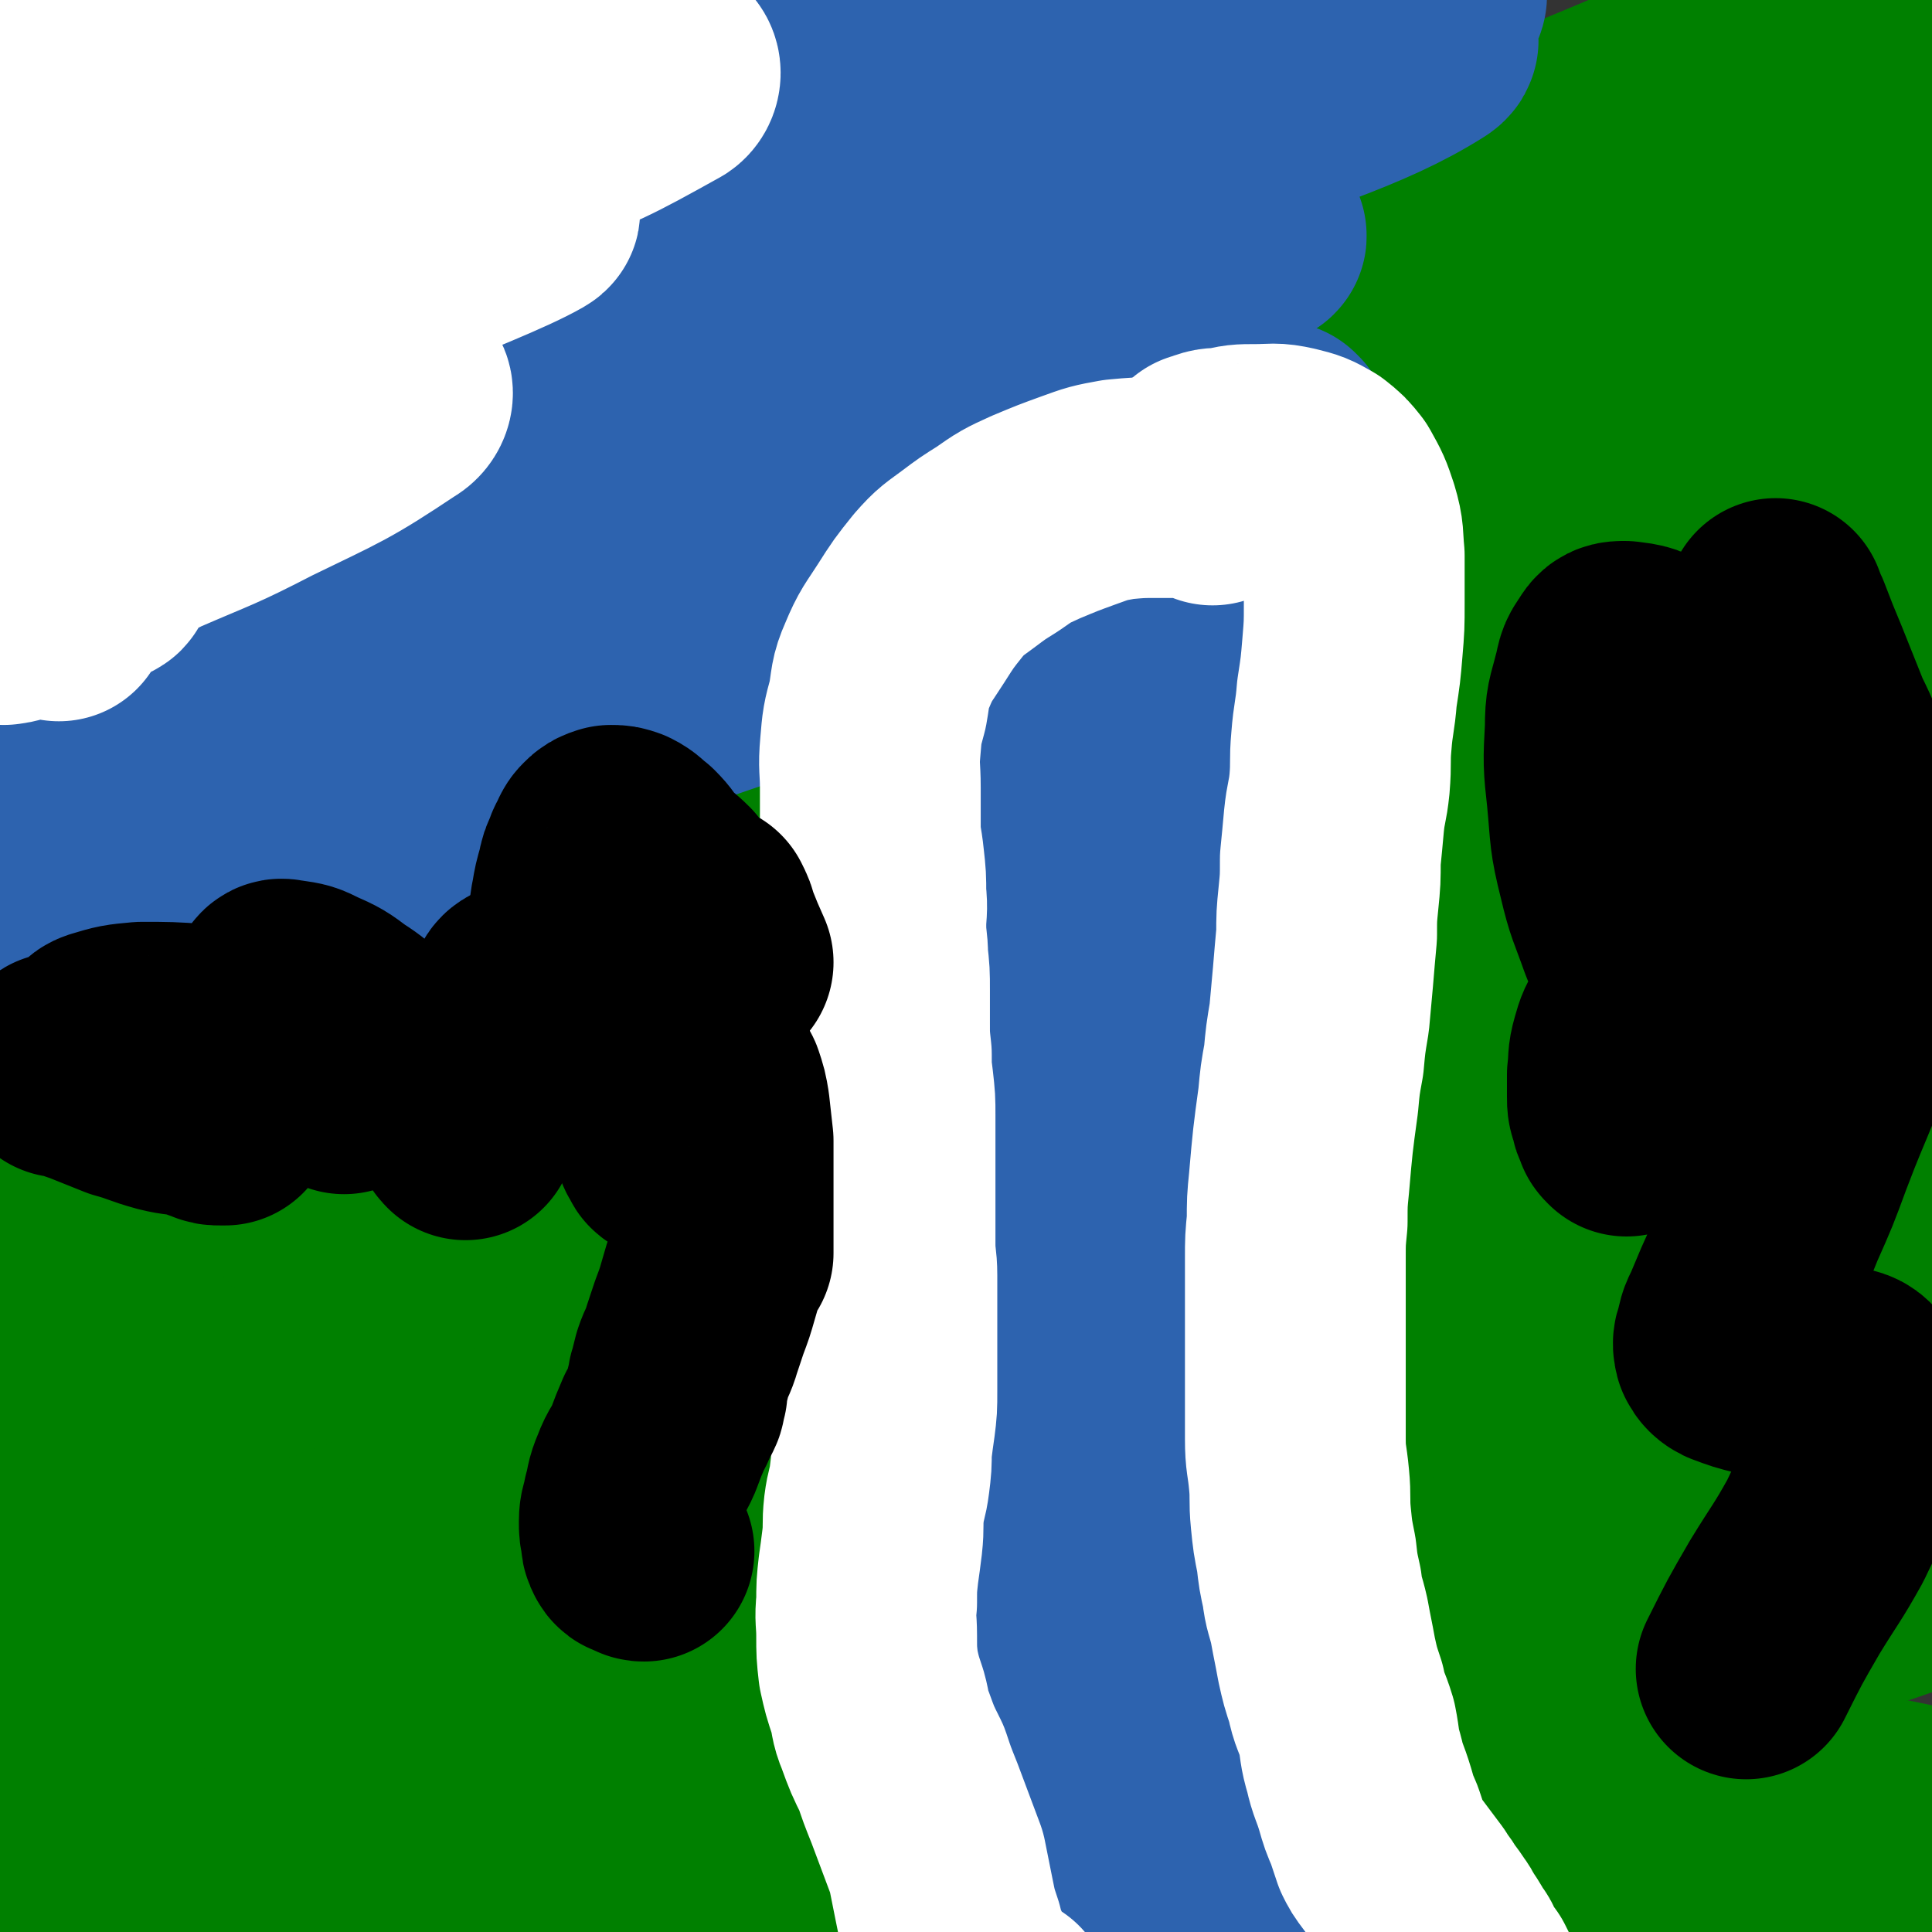<svg viewBox='0 0 1050 1050' version='1.1' xmlns='http://www.w3.org/2000/svg' xmlns:xlink='http://www.w3.org/1999/xlink'><rect x="0" y="0" width="1050" height="1050" fill="#333333" stroke="none"/><g fill='none' stroke='#008000' stroke-width='36' stroke-linecap='round' stroke-linejoin='round'><path d='M32,566c-1,-1 -2,-1 -1,-1 1,-2 1,-2 4,-3 11,-5 11,-4 22,-8 21,-7 21,-7 42,-13 24,-7 24,-6 48,-12 25,-5 25,-6 50,-11 20,-4 20,-3 41,-7 16,-2 16,-2 33,-5 9,-1 9,-2 17,-3 5,0 5,0 10,0 0,0 1,0 1,0 -1,0 -2,0 -3,0 -18,5 -18,6 -35,10 -28,6 -28,5 -56,10 -30,5 -30,5 -61,9 -26,4 -26,5 -53,8 -23,3 -23,3 -46,6 -23,2 -23,1 -45,3 -3,0 -6,1 -5,1 0,-1 3,-2 6,-3 1,-1 -1,-1 0,-2 5,-4 5,-6 11,-8 22,-8 22,-7 45,-11 26,-6 26,-5 53,-9 27,-5 27,-5 54,-9 22,-3 22,-2 45,-5 16,-2 16,-3 33,-4 11,-1 20,-2 22,-1 2,0 -7,2 -15,3 -27,6 -27,6 -54,11 -26,5 -26,4 -52,8 -25,3 -25,4 -50,6 -20,2 -20,3 -40,4 -16,0 -16,0 -32,-1 -12,0 -16,0 -24,-1 -2,-1 2,-1 4,-2 1,0 0,-1 0,-1 0,-1 0,-1 0,-2 1,-2 1,-2 3,-3 11,-4 12,-4 24,-7 24,-5 24,-6 48,-8 26,-3 26,-1 52,-1 30,0 30,-1 61,0 24,1 24,2 49,3 17,1 17,1 34,2 11,1 11,1 22,2 5,1 5,1 9,2 0,0 0,-1 0,-1 -6,0 -6,0 -12,1 -20,0 -20,0 -40,0 -26,0 -26,1 -52,0 -33,-1 -33,-3 -66,-5 -26,-2 -26,-2 -52,-3 -24,-1 -24,-1 -48,-1 -15,0 -15,0 -30,0 -2,0 -4,0 -5,0 0,0 1,1 3,1 21,0 21,1 41,0 27,-1 27,-2 55,-3 31,-2 31,-1 63,-4 22,-1 22,-2 44,-4 21,-3 21,-2 41,-6 12,-2 12,-3 24,-6 9,-2 9,-2 17,-5 1,0 1,-1 2,-2 0,0 0,-1 -1,-1 -4,-2 -4,-2 -9,-2 -18,0 -18,-1 -36,0 -26,1 -26,2 -52,4 -27,3 -27,3 -54,7 -23,3 -23,4 -45,8 -19,3 -19,2 -37,6 -12,2 -12,3 -24,6 -4,1 -4,1 -8,2 -2,0 -4,1 -3,0 3,-2 5,-3 10,-5 15,-7 15,-8 31,-13 28,-10 28,-10 58,-17 30,-8 30,-7 60,-13 29,-6 29,-6 59,-11 24,-4 24,-3 48,-6 18,-3 18,-3 36,-4 7,-1 7,-1 14,-2 3,0 7,0 7,0 -2,1 -6,1 -11,2 -24,5 -24,6 -48,10 -31,6 -31,5 -63,10 -29,5 -29,5 -58,9 -33,5 -33,4 -65,10 -29,4 -29,3 -57,10 -25,6 -33,10 -49,15 -3,2 6,-1 10,-1 1,0 0,1 0,1 0,0 0,-1 0,-1 6,-5 5,-7 12,-10 23,-10 24,-9 49,-15 28,-7 28,-6 57,-11 40,-7 40,-7 81,-11 36,-5 36,-4 73,-8 34,-4 34,-4 69,-9 26,-4 26,-4 53,-8 22,-3 22,-3 43,-6 7,-1 7,-1 15,-1 2,0 2,0 4,0 0,0 -1,0 -1,0 -9,2 -9,3 -18,5 -25,6 -25,6 -50,11 -29,5 -29,4 -58,10 -26,4 -26,5 -53,10 -21,5 -21,5 -43,8 -17,3 -17,3 -35,6 -7,1 -7,1 -14,2 -3,0 -4,1 -7,0 -1,0 -1,-1 0,-2 5,-3 5,-3 10,-5 31,-11 31,-10 61,-21 37,-14 36,-14 72,-28 40,-15 39,-16 79,-30 37,-14 37,-14 75,-28 23,-9 23,-9 47,-18 15,-6 15,-6 30,-11 2,-1 2,0 4,-1 1,0 2,-1 2,0 -18,7 -20,8 -39,17 -38,16 -37,17 -75,31 -43,17 -43,16 -86,32 -34,13 -34,14 -68,27 -31,12 -32,11 -63,23 -19,6 -18,7 -37,13 -9,3 -9,3 -17,5 -2,0 -4,0 -3,-1 3,-2 5,-3 10,-6 29,-15 29,-14 58,-29 37,-19 37,-20 75,-39 38,-18 38,-18 76,-36 31,-14 31,-15 62,-28 42,-17 42,-16 84,-32 4,-2 4,-2 9,-3 2,-1 4,-1 3,-1 0,0 -2,1 -4,2 -17,9 -17,10 -34,18 -30,13 -30,12 -60,25 -37,15 -37,14 -73,30 -32,13 -32,13 -63,27 -28,12 -28,12 -55,25 -19,8 -19,9 -38,18 -11,5 -11,5 -22,10 -1,0 -1,1 -2,1 -1,0 -2,0 -1,0 20,-9 22,-8 43,-18 38,-17 37,-19 75,-36 45,-20 45,-19 91,-38 43,-18 43,-18 86,-35 34,-14 34,-14 68,-26 25,-9 25,-8 50,-16 6,-3 6,-3 13,-5 3,-1 6,-2 6,-1 0,0 -2,0 -4,1 -22,9 -22,9 -44,18 -30,12 -30,12 -61,24 -37,15 -37,15 -74,30 -36,14 -37,13 -73,28 -27,10 -27,11 -55,22 -22,9 -22,10 -44,19 -7,3 -8,2 -15,5 -3,1 -7,2 -7,2 1,0 4,-1 8,-3 26,-14 26,-14 53,-27 38,-19 38,-19 77,-37 43,-21 44,-21 88,-41 37,-17 37,-17 74,-34 31,-14 31,-15 62,-29 17,-8 18,-8 35,-16 8,-5 8,-5 17,-9 2,-1 4,-2 4,-3 0,0 -2,1 -3,1 -11,5 -11,5 -21,10 -31,14 -31,14 -62,28 -29,12 -29,12 -58,25 -32,15 -32,15 -63,31 -25,12 -25,12 -49,24 -20,10 -20,10 -40,19 -11,6 -11,6 -23,11 -4,2 -4,1 -9,2 -1,0 -3,1 -2,0 6,-4 7,-5 15,-10 25,-14 25,-15 50,-28 32,-17 33,-17 65,-33 32,-16 32,-17 64,-33 26,-12 26,-12 52,-24 20,-11 20,-11 41,-21 9,-5 10,-4 19,-8 5,-2 5,-3 10,-4 1,-1 2,0 2,0 -1,1 -3,1 -5,2 -13,7 -12,8 -25,14 -24,11 -24,10 -48,21 -20,9 -20,10 -41,18 -22,10 -23,8 -46,18 -13,5 -13,5 -25,11 -7,3 -7,3 -14,6 -2,1 -2,1 -5,1 0,0 -1,0 0,0 7,-3 8,-2 15,-5 25,-8 25,-7 49,-16 26,-9 26,-9 51,-19 28,-12 27,-12 54,-25 20,-9 20,-9 38,-19 17,-9 17,-8 33,-17 8,-5 8,-5 15,-11 3,-3 3,-3 6,-6 1,-2 1,-2 1,-3 0,-1 0,-1 -1,-1 -3,0 -4,0 -7,2 -13,5 -12,5 -24,10 -14,6 -14,6 -27,13 -11,6 -11,6 -22,12 -8,4 -8,4 -17,9 -2,1 -2,1 -5,3 -1,1 -1,2 -2,2 -1,0 -2,0 -1,0 1,-1 2,-1 4,-2 14,-8 15,-7 29,-17 18,-12 18,-13 35,-26 18,-14 18,-13 35,-28 15,-12 15,-12 29,-26 10,-10 10,-10 19,-21 6,-8 6,-8 12,-16 2,-2 2,-3 3,-6 0,-2 1,-2 0,-4 0,-1 -1,0 -3,0 -4,2 -5,1 -9,4 -9,8 -9,9 -18,18 -11,10 -11,10 -22,22 -10,10 -9,11 -19,22 -9,10 -9,10 -18,21 -7,8 -6,8 -13,16 -4,5 -4,5 -9,10 -2,2 -2,2 -4,4 -1,1 -2,2 -1,2 0,-2 1,-3 3,-6 9,-10 10,-9 20,-19 16,-17 16,-17 32,-34 16,-16 16,-16 32,-32 11,-10 11,-10 22,-21 7,-6 6,-6 13,-12 4,-2 4,-2 8,-4 0,-1 1,-2 1,-1 -3,2 -4,3 -7,7 -8,11 -8,11 -16,21 -10,13 -11,13 -21,25 -13,18 -13,17 -26,35 -12,15 -12,15 -22,31 -10,14 -10,14 -20,29 -5,7 -5,7 -11,15 -3,4 -2,5 -5,9 -1,1 -2,2 -2,1 1,-2 2,-3 4,-6 8,-11 8,-10 15,-21 11,-14 11,-14 22,-29 5,-7 6,-7 11,-14 6,-6 6,-6 11,-12 1,-1 0,-2 1,-3 0,-1 2,-2 2,-1 -1,2 -2,3 -4,7 -6,14 -5,14 -12,28 -13,28 -14,27 -28,55 -16,31 -16,31 -31,64 -14,28 -13,29 -26,58 -10,22 -10,22 -21,44 -8,17 -9,17 -18,34 -4,7 -5,7 -9,15 -2,2 -3,4 -4,5 -1,1 -1,-1 0,-2 4,-11 5,-11 10,-22 15,-30 15,-30 31,-59 18,-32 19,-32 37,-63 12,-21 12,-21 24,-41 8,-14 8,-14 17,-28 2,-3 2,-3 4,-6 1,-2 3,-5 2,-4 -3,12 -3,16 -8,30 -11,28 -12,28 -25,55 -14,31 -15,31 -29,61 -13,27 -13,27 -25,54 -9,19 -8,19 -18,38 -6,12 -6,12 -12,23 -4,5 -4,6 -8,10 -2,1 -4,2 -5,0 -3,-3 -4,-5 -3,-11 1,-20 0,-21 5,-41 10,-37 11,-37 25,-73 13,-34 14,-34 28,-67 10,-23 10,-23 19,-45 6,-14 6,-14 11,-28 2,-5 2,-5 4,-10 0,-2 1,-4 0,-3 -5,10 -6,13 -13,25 -16,31 -16,30 -33,61 -21,40 -21,39 -42,80 -18,34 -15,36 -34,70 -27,47 -27,47 -57,91 -9,13 -10,13 -22,22 -5,3 -6,4 -12,4 -4,0 -7,0 -7,-4 0,-23 -2,-26 6,-50 12,-39 14,-39 33,-76 17,-33 18,-32 38,-64 16,-26 16,-26 34,-51 8,-13 9,-12 18,-24 5,-7 5,-8 11,-15 1,-1 2,-1 3,-1 0,1 1,2 0,3 -14,24 -13,25 -29,49 -22,32 -23,32 -47,64 -24,31 -24,31 -50,61 -20,23 -19,24 -41,46 -16,14 -17,13 -34,25 -9,7 -10,9 -19,13 -2,1 -3,-1 -3,-3 1,-9 -1,-12 6,-19 35,-39 37,-39 77,-74 35,-30 35,-30 73,-56 33,-25 34,-23 69,-45 19,-11 19,-11 38,-21 8,-5 12,-7 17,-9 2,0 -2,3 -4,5 -36,23 -36,23 -73,45 -47,27 -47,28 -95,54 -56,30 -57,29 -115,57 -45,22 -45,21 -91,41 -27,12 -27,12 -55,23 -10,4 -10,4 -21,7 -2,0 -4,0 -3,-1 30,-20 32,-21 66,-40 35,-21 35,-21 72,-40 47,-24 47,-24 95,-46 32,-15 32,-16 65,-28 11,-4 12,-3 24,-5 3,0 6,0 6,2 -4,8 -6,11 -15,19 -31,27 -31,27 -64,51 -25,18 -27,16 -53,33 -18,11 -18,12 -35,24 -2,1 -1,1 -3,3 '/></g>
<g fill='none' stroke='#008000' stroke-width='120' stroke-linecap='round' stroke-linejoin='round'><path d='M330,700c-1,-1 -1,-1 -1,-1 -1,-1 0,-1 0,-2 0,-1 0,-1 0,-1 3,-5 3,-6 7,-9 13,-11 13,-11 27,-19 15,-10 15,-10 32,-17 16,-6 16,-7 32,-10 10,-2 10,-1 20,0 7,1 7,0 13,3 4,2 4,2 5,6 1,6 3,8 0,14 -6,13 -6,15 -18,24 -27,23 -28,23 -60,39 -35,19 -36,17 -73,30 -33,12 -33,14 -68,20 -44,8 -49,15 -91,8 -17,-3 -23,-11 -26,-27 -4,-18 0,-24 11,-41 20,-30 23,-28 50,-53 32,-28 32,-28 67,-54 33,-24 33,-24 69,-46 29,-17 29,-19 61,-31 36,-14 38,-13 75,-21 4,0 9,0 8,4 -3,13 -4,18 -17,29 -27,26 -29,26 -62,45 -42,25 -43,23 -86,44 -43,22 -44,21 -87,42 -77,38 -76,39 -154,76 -17,9 -17,10 -35,15 -10,3 -16,6 -21,2 -3,-3 -1,-9 4,-15 31,-34 31,-34 67,-64 41,-34 42,-34 87,-63 77,-49 77,-49 158,-92 28,-15 65,-34 59,-24 -13,21 -46,47 -97,87 -84,65 -89,59 -173,122 -54,40 -52,44 -104,84 -2,1 -5,-1 -3,-2 71,-66 74,-66 148,-133 40,-35 44,-31 80,-70 42,-46 77,-71 76,-98 -1,-18 -43,-6 -79,8 -77,29 -76,36 -148,78 -34,19 -39,17 -65,45 -15,16 -10,21 -17,43 -1,4 0,5 0,8 0,0 0,-1 0,-1 11,-13 8,-17 23,-25 45,-28 49,-23 98,-48 38,-20 38,-20 76,-42 45,-26 45,-26 89,-53 3,-3 7,-7 4,-7 -22,1 -28,1 -54,9 -42,13 -42,14 -82,33 -46,21 -48,19 -89,46 -35,24 -36,26 -65,56 -4,4 0,12 0,12 0,-1 -5,-9 0,-13 36,-31 39,-31 82,-58 43,-26 44,-25 89,-49 58,-30 59,-29 117,-59 9,-5 24,-14 18,-11 -34,17 -51,22 -99,50 -47,28 -49,27 -90,63 -63,56 -75,55 -117,122 -16,26 0,32 0,64 0,4 -3,9 0,8 44,-16 47,-22 94,-42 41,-16 42,-14 83,-30 47,-19 46,-20 92,-40 6,-3 14,-7 12,-6 -5,4 -13,9 -27,16 -36,21 -36,20 -71,40 -50,29 -54,24 -99,60 -48,38 -55,39 -87,87 -10,15 2,22 3,39 0,1 -1,-2 0,-3 8,-13 6,-16 19,-25 36,-27 38,-27 79,-47 76,-38 78,-34 156,-69 27,-13 61,-28 55,-26 -9,4 -43,18 -85,38 -46,23 -46,22 -91,47 -46,24 -48,22 -90,51 -24,18 -21,22 -43,44 '/><path d='M13,942c-1,-1 -2,-1 -1,-1 0,-2 0,-2 1,-3 20,-16 19,-18 42,-30 44,-26 45,-27 92,-47 42,-18 43,-16 86,-30 35,-12 35,-13 71,-23 22,-6 25,-5 45,-9 1,-1 -2,0 -3,1 -11,5 -10,6 -21,11 -42,17 -42,17 -83,34 -44,18 -44,16 -87,35 -73,31 -79,26 -144,64 -12,8 -6,14 -10,28 0,1 0,3 0,2 2,-5 -2,-11 4,-15 42,-23 46,-21 93,-38 48,-17 48,-17 98,-31 75,-20 75,-21 150,-38 24,-5 43,-8 48,-6 4,1 -15,8 -30,13 -46,17 -47,16 -93,32 -50,18 -50,18 -100,37 -82,32 -85,29 -162,66 -8,3 -4,7 -8,14 0,1 0,2 0,1 4,-5 2,-9 8,-12 42,-23 43,-23 89,-40 42,-15 42,-13 85,-23 73,-15 73,-15 147,-27 19,-3 42,-6 40,-2 -3,5 -25,11 -50,18 -35,11 -36,10 -71,19 -39,11 -39,11 -78,22 -31,8 -31,8 -61,17 -21,6 -21,6 -42,12 -10,3 -10,2 -20,5 -3,1 -4,1 -6,2 -1,0 1,0 1,0 16,-2 16,-2 32,-5 41,-6 41,-6 83,-12 44,-6 44,-6 89,-12 42,-5 42,-7 85,-10 56,-5 56,-5 113,-6 15,0 34,0 30,3 -9,5 -28,8 -55,13 -39,8 -39,6 -77,11 -44,5 -44,5 -87,10 -67,7 -67,8 -135,15 -29,2 -34,3 -58,4 -2,0 2,-2 5,-3 38,-6 39,-6 77,-10 56,-7 56,-6 113,-13 62,-7 62,-9 124,-14 120,-9 121,-10 241,-14 35,-2 80,-2 70,3 -17,8 -61,13 -123,22 -53,7 -53,6 -106,9 -84,5 -84,4 -167,6 -49,1 -49,0 -97,0 -12,0 -12,0 -25,0 0,0 -1,0 0,0 11,0 11,0 23,0 33,0 33,1 65,1 46,1 46,1 93,2 55,1 55,1 110,1 130,1 130,1 260,1 94,1 94,1 188,1 20,0 53,1 40,0 -62,-4 -95,-5 -191,-9 -35,-1 -35,-2 -70,-1 -92,0 -92,-1 -184,2 -17,0 -17,1 -33,4 -4,0 -11,2 -8,2 22,0 29,0 58,-2 43,-2 43,-4 86,-6 51,-2 51,-3 102,-3 95,-1 96,-3 191,0 49,1 49,2 97,9 7,1 16,5 13,6 -11,5 -21,5 -41,6 -30,2 -31,1 -61,1 -33,-1 -33,-1 -66,-3 -28,-1 -28,-1 -56,-3 -22,-1 -22,-1 -45,-2 -15,-1 -15,0 -30,-1 -3,-1 -3,-1 -6,-1 -1,0 -2,0 -1,0 1,-1 3,-2 6,-2 26,-2 26,-2 52,-3 38,-1 38,-1 77,-2 48,-1 48,-2 96,-3 31,-1 31,0 61,0 28,0 35,-1 55,-1 3,-1 -4,0 -8,-1 0,0 0,-1 0,-1 -4,-2 -4,-2 -8,-3 -19,-4 -19,-4 -38,-7 -27,-5 -27,-5 -54,-9 -25,-5 -26,-4 -51,-9 -17,-3 -17,-3 -34,-7 -11,-2 -11,-2 -23,-6 -3,-1 -4,-1 -6,-3 -2,-1 -2,-3 -1,-4 19,-11 20,-12 42,-22 37,-17 37,-16 75,-31 34,-14 35,-13 69,-26 14,-6 16,-4 29,-11 2,-1 0,-3 0,-5 0,-1 1,-2 0,-1 -11,0 -12,1 -23,2 -18,0 -18,0 -37,-1 -17,-1 -17,-1 -34,-3 -11,-1 -11,-1 -22,-3 -8,-2 -8,-2 -16,-5 -3,-1 -3,-1 -6,-3 0,0 0,-1 1,-1 3,-2 3,-3 7,-4 16,-7 17,-7 34,-12 22,-6 22,-6 45,-12 20,-5 20,-4 40,-9 6,-2 6,-2 11,-5 1,-1 0,-1 0,-2 0,-1 0,-1 0,-2 0,0 1,-1 0,-1 -12,-2 -13,-2 -26,-3 -14,-2 -14,-2 -28,-5 -14,-3 -14,-2 -29,-6 -9,-2 -9,-2 -17,-5 -6,-2 -6,-1 -11,-4 0,0 0,0 0,-1 0,-1 0,-2 1,-3 13,-5 14,-5 28,-10 19,-7 19,-7 39,-13 15,-5 15,-5 30,-9 8,-3 12,-2 17,-5 1,-1 -3,-1 -4,-2 -1,0 0,-1 0,-1 0,-1 1,-2 0,-2 -2,-1 -3,-1 -6,-1 -12,-2 -12,-1 -24,-2 -15,-1 -15,-1 -30,-3 -12,-2 -12,-2 -24,-4 -7,-1 -8,0 -15,-3 -3,-1 -2,-2 -4,-4 -1,-1 -2,-2 -1,-3 0,-3 1,-3 3,-5 8,-8 8,-8 17,-15 15,-12 16,-11 32,-22 11,-8 11,-8 22,-16 8,-6 9,-5 16,-12 4,-3 3,-4 6,-7 1,-3 2,-3 2,-5 0,-2 -1,-3 -3,-4 -6,-3 -6,-3 -12,-4 -11,-3 -11,-3 -22,-4 -14,-2 -14,-2 -27,-4 -10,-1 -10,-1 -20,-2 -7,-2 -7,-1 -13,-4 -2,0 -2,-1 -3,-2 0,0 -1,-1 0,-1 9,-6 10,-6 20,-10 22,-11 22,-10 45,-21 14,-8 14,-8 29,-16 7,-4 9,-4 14,-9 1,-1 -1,-1 -2,-3 0,-1 0,-1 0,-1 0,-1 1,-2 0,-2 -3,-1 -3,-1 -7,-1 -15,-1 -15,0 -31,0 -18,0 -18,0 -36,-1 -14,-1 -14,-1 -27,-3 -9,-1 -9,-1 -16,-3 -4,-1 -5,-1 -8,-3 -1,-1 -2,-1 -1,-2 3,-3 3,-4 7,-6 20,-12 20,-12 40,-22 23,-12 23,-12 47,-23 13,-7 14,-6 27,-13 3,-2 3,-2 5,-5 1,-2 0,-2 0,-3 0,-2 0,-2 0,-3 0,-1 0,-2 0,-2 -1,-3 -1,-4 -4,-5 -13,-3 -14,-2 -28,-3 -15,-2 -15,-2 -30,-4 -12,-1 -12,-1 -24,-3 -10,-1 -11,0 -20,-3 -3,0 -3,-1 -6,-3 -1,0 -2,-1 -2,-2 1,-2 1,-3 4,-5 13,-9 13,-8 27,-16 20,-12 20,-11 41,-23 16,-9 16,-8 31,-19 7,-4 7,-5 11,-12 2,-3 0,-3 0,-7 0,-3 0,-3 0,-6 0,-2 0,-2 0,-4 0,-3 1,-5 -2,-6 -14,-6 -15,-6 -31,-8 -19,-4 -20,-2 -39,-5 -17,-2 -17,-2 -35,-4 -11,-2 -11,-1 -23,-3 -4,-1 -5,-1 -9,-3 -1,0 -1,-1 -1,-2 0,-2 0,-3 2,-4 19,-16 19,-16 40,-30 25,-17 25,-17 50,-34 19,-13 20,-12 39,-26 5,-4 4,-5 9,-9 '/><path d='M1031,154c-1,-1 -1,-1 -1,-1 -1,-1 -1,0 -2,0 -15,3 -15,3 -30,6 -32,7 -32,6 -64,14 -41,11 -41,12 -81,24 -43,12 -43,12 -85,25 -28,10 -27,10 -55,20 -24,9 -24,9 -48,17 -11,3 -11,3 -22,6 -6,1 -6,1 -11,2 -1,0 0,-1 0,-2 0,-1 1,-1 1,-1 14,-9 14,-9 27,-18 20,-13 20,-13 39,-26 24,-15 24,-15 47,-30 22,-14 22,-15 45,-28 22,-14 22,-14 45,-27 19,-12 19,-12 38,-22 38,-19 39,-19 77,-37 16,-7 17,-7 33,-14 25,-12 25,-13 50,-25 6,-3 6,-2 12,-6 2,-1 1,-1 2,-2 0,-1 0,-2 0,-1 -4,6 -2,9 -9,15 -20,19 -21,18 -44,34 -28,19 -28,20 -58,36 -30,17 -31,16 -63,30 -35,14 -34,16 -70,26 -50,15 -51,15 -101,23 -14,2 -25,4 -29,-1 -3,-5 5,-13 15,-21 30,-24 31,-23 65,-44 32,-21 31,-22 65,-39 32,-18 33,-17 66,-31 27,-12 27,-12 55,-22 23,-8 23,-9 46,-15 18,-5 19,-5 38,-7 10,-2 10,-2 20,-2 3,0 5,0 6,2 1,0 -2,0 -2,1 -1,2 0,3 0,5 0,4 2,5 0,8 -5,7 -6,6 -13,13 -19,15 -18,16 -38,30 -20,14 -20,13 -42,25 -27,15 -26,15 -54,28 -31,14 -31,14 -63,26 -47,17 -47,16 -95,31 -13,4 -13,5 -26,6 -2,0 -6,-2 -4,-3 23,-16 26,-17 54,-31 36,-19 36,-19 73,-34 40,-17 40,-17 81,-30 56,-17 56,-16 113,-31 7,-2 11,-6 14,-2 4,4 5,11 0,18 -13,18 -16,19 -35,33 -34,24 -35,23 -71,44 -38,22 -39,22 -78,42 -42,22 -43,19 -85,41 -57,31 -56,33 -113,65 -12,7 -12,7 -24,14 -4,2 -11,6 -7,5 35,-10 43,-12 85,-27 36,-14 36,-15 71,-31 60,-26 61,-25 120,-53 61,-29 61,-28 120,-61 9,-5 24,-14 16,-13 -42,1 -60,4 -117,17 -55,13 -55,16 -108,36 -104,39 -104,39 -206,82 -38,16 -86,46 -75,37 23,-16 72,-43 143,-87 36,-22 36,-22 71,-45 40,-25 40,-26 80,-52 5,-3 12,-8 9,-7 -11,3 -19,8 -38,16 -37,18 -37,17 -73,37 -53,28 -53,27 -103,59 -94,59 -96,57 -186,123 -62,45 -72,50 -118,99 -6,5 7,13 15,9 109,-53 110,-60 218,-124 58,-35 56,-38 114,-74 81,-52 97,-59 163,-103 6,-4 -11,2 -19,7 -166,91 -169,88 -331,186 -52,31 -74,27 -97,72 -15,27 -11,82 20,71 208,-69 228,-116 458,-230 83,-41 214,-105 166,-81 -175,91 -312,145 -611,312 -98,54 -245,153 -184,130 228,-86 416,-185 761,-349 16,-7 -21,-3 -38,6 -359,197 -503,283 -715,407 -54,31 89,-54 183,-97 161,-74 364,-165 327,-138 -64,46 -353,174 -529,283 -33,20 60,-1 111,-25 359,-165 536,-265 710,-352 59,-30 -130,45 -243,118 -165,106 -361,240 -313,241 74,2 560,-240 556,-237 -4,4 -392,194 -573,253 -46,14 54,-61 119,-106 221,-154 370,-232 454,-292 38,-27 -110,52 -211,118 -338,219 -385,219 -668,451 -26,22 15,68 49,57 397,-137 473,-187 813,-354 29,-15 -41,-22 -76,-9 -361,134 -621,254 -716,303 -55,27 205,-83 416,-150 177,-57 418,-129 358,-97 -125,67 -538,223 -729,295 -60,24 109,-66 228,-104 195,-63 430,-119 400,-98 -41,31 -365,159 -543,201 -43,10 41,-60 100,-97 194,-118 350,-177 405,-212 30,-20 -214,60 -234,104 -13,30 84,43 170,45 111,2 216,-43 225,-38 8,4 -96,24 -190,55 -161,54 -160,58 -320,115 -61,22 -162,55 -122,42 187,-61 286,-99 575,-190 34,-11 95,-26 70,-14 -202,92 -262,111 -525,222 -5,2 -16,6 -11,5 257,-61 350,-88 536,-130 34,-8 -46,23 -96,32 -171,29 -288,58 -346,44 -31,-8 102,-33 167,-90 20,-17 26,-57 2,-58 -136,-4 -161,25 -323,47 -36,6 -71,22 -73,9 -3,-16 25,-45 64,-68 57,-34 62,-29 128,-45 132,-32 133,-39 267,-52 62,-5 125,-4 124,16 0,23 -58,51 -126,70 -116,32 -121,21 -243,32 -99,9 -108,26 -200,10 -37,-7 -69,-28 -58,-56 26,-69 60,-76 132,-138 73,-63 78,-57 157,-112 27,-19 60,-34 56,-37 -5,-3 -38,11 -74,25 -45,17 -44,18 -89,37 -50,22 -49,22 -100,43 -46,20 -46,20 -93,38 -61,25 -61,26 -122,49 -15,5 -15,6 -30,9 -2,0 -5,-2 -4,-3 6,-9 9,-10 19,-18 20,-17 20,-17 41,-31 26,-19 26,-19 54,-36 24,-14 24,-15 49,-27 20,-10 20,-10 41,-18 15,-5 15,-6 32,-10 9,-3 9,-2 19,-4 4,0 5,0 9,0 0,0 0,0 0,0 -1,0 -1,1 -2,1 -14,7 -14,8 -29,14 -22,9 -22,8 -45,15 -25,7 -25,7 -51,13 -22,6 -22,6 -45,11 -20,5 -20,5 -40,9 -12,3 -12,3 -23,5 -6,1 -7,1 -12,1 -1,0 -2,-1 -2,-2 1,-2 2,-2 5,-4 16,-11 16,-12 33,-21 27,-15 28,-14 56,-27 19,-10 19,-11 39,-20 17,-7 17,-6 35,-13 0,0 1,0 1,0 -22,12 -23,13 -46,24 -38,18 -38,18 -77,35 -78,34 -78,34 -157,68 -31,14 -45,23 -62,28 -6,1 7,-11 17,-17 88,-49 89,-49 179,-93 39,-19 39,-20 79,-34 63,-22 64,-24 128,-39 9,-2 8,3 17,6 12,4 12,4 25,8 '/><path d='M318,748c-1,-1 -2,-1 -1,-1 0,-2 0,-3 1,-4 10,-12 9,-13 21,-23 23,-20 23,-21 49,-38 31,-22 32,-21 65,-39 32,-16 32,-17 65,-30 31,-13 32,-12 64,-22 27,-9 27,-10 55,-15 22,-3 22,-2 44,-1 20,1 21,0 40,6 12,4 12,5 22,13 10,8 11,8 16,19 7,13 8,14 10,29 2,20 2,21 -2,40 -4,21 -6,21 -14,41 -11,23 -10,24 -24,46 -15,24 -17,23 -35,45 -19,23 -18,23 -39,44 -22,22 -22,22 -45,42 -21,17 -21,17 -43,32 -18,11 -18,12 -38,20 -15,7 -16,6 -32,11 -12,3 -12,3 -25,5 -9,1 -9,1 -17,1 -8,0 -8,0 -15,-2 -13,-5 -12,-6 -24,-12 '/></g>
<g fill='none' stroke='#2D63AF' stroke-width='120' stroke-linecap='round' stroke-linejoin='round'><path d='M665,233c-1,-1 -1,-1 -1,-1 -1,-1 -1,0 -1,0 -1,0 -1,0 -2,0 0,0 0,0 -1,0 -1,0 -1,0 -2,1 -3,1 -3,1 -5,2 -4,4 -4,4 -7,8 -6,5 -6,5 -11,11 -8,10 -8,10 -16,20 -8,11 -9,11 -17,23 -7,12 -7,12 -13,24 -7,15 -7,15 -14,30 -6,13 -6,13 -12,27 -6,13 -6,13 -10,27 -5,14 -4,15 -8,29 -4,13 -5,13 -8,27 -3,13 -2,13 -4,26 -1,13 -1,13 -1,26 -1,12 -2,12 -2,24 0,13 0,13 0,26 0,11 0,11 0,23 0,11 0,11 0,23 0,12 0,12 0,23 0,10 0,10 0,20 0,21 0,21 0,41 0,10 0,10 0,20 0,9 1,9 2,19 0,10 0,10 1,20 1,10 1,10 2,21 0,10 0,10 0,21 0,10 0,10 1,20 0,12 0,12 0,23 0,10 0,10 1,20 0,10 0,10 0,20 0,10 0,10 0,20 0,9 1,9 1,19 1,8 1,8 1,15 0,8 -1,8 0,16 0,7 1,7 2,14 1,9 0,9 1,18 1,6 1,6 3,12 1,6 1,6 3,13 1,5 1,5 3,10 1,5 1,5 3,11 1,3 1,2 2,6 1,3 0,3 1,6 1,1 1,0 2,1 0,0 0,0 0,0 0,0 0,0 0,0 '/><path d='M662,268c-1,-1 -1,-1 -1,-1 -1,-1 0,-1 0,-2 0,-1 0,-1 0,-1 0,-1 0,-1 0,-2 0,-1 0,-1 0,-1 0,-1 0,-1 1,-1 1,0 1,0 2,0 3,2 3,3 6,6 3,4 3,4 6,9 4,9 5,9 8,18 4,11 5,11 6,23 2,14 1,15 0,30 -1,15 -3,15 -6,31 -3,17 -3,17 -7,35 -4,16 -5,16 -9,33 -4,17 -4,17 -9,35 -4,16 -4,16 -8,32 -4,14 -3,14 -7,28 -3,15 -3,15 -6,29 -2,12 -2,12 -5,24 -2,11 -2,11 -4,23 -2,12 -1,12 -3,25 -2,10 -3,10 -4,21 -2,12 -1,12 -2,24 -1,11 -1,11 -2,22 0,12 -1,12 -1,23 -1,11 0,11 0,22 0,13 0,13 0,27 0,10 0,10 0,20 0,12 0,12 1,24 1,12 1,12 3,24 1,11 1,11 3,22 2,14 3,14 6,27 2,14 2,14 4,27 3,14 3,14 6,28 2,12 2,13 5,25 1,9 1,9 3,18 1,3 0,3 1,7 '/><path d='M646,420c-1,-1 -1,-1 -1,-1 -1,-1 -1,0 -1,0 -1,0 -1,0 -1,1 -2,6 -3,6 -4,12 -4,16 -3,16 -5,32 -3,20 -3,20 -6,39 -4,26 -5,26 -8,52 -3,26 -2,26 -4,53 -2,24 -3,24 -4,48 -2,30 -1,30 -1,60 0,28 -1,28 0,57 1,24 2,24 4,48 2,22 2,22 4,44 3,22 4,22 7,43 3,17 2,18 6,35 4,19 6,19 11,37 5,15 3,16 9,30 4,11 6,10 12,20 '/><path d='M696,236c-1,-1 -1,-1 -1,-1 -1,-1 0,0 0,0 0,0 0,0 0,0 0,1 0,1 0,2 1,4 1,4 2,8 2,7 2,7 4,13 3,11 3,11 5,21 2,11 2,11 3,22 2,12 2,12 3,23 1,14 1,14 1,27 0,12 0,12 0,24 0,13 0,13 -1,26 -1,13 -1,13 -3,27 -1,13 -1,13 -2,25 -2,14 -2,14 -4,27 -2,13 -2,13 -5,25 -2,12 -2,12 -5,24 -3,13 -3,13 -6,25 -3,12 -3,12 -6,24 -3,12 -3,12 -6,24 -3,13 -3,13 -6,25 -3,12 -4,12 -7,24 -2,12 -3,12 -5,23 -2,13 -2,13 -4,26 -3,12 -3,12 -5,24 -2,13 -2,13 -3,25 -1,14 -1,14 -2,28 -1,13 -1,13 -1,26 -1,13 -1,13 -1,27 0,13 0,13 0,26 0,13 0,13 1,26 1,13 2,13 4,25 2,13 2,13 4,25 3,13 3,13 7,25 4,13 4,13 8,25 3,9 3,9 7,18 3,9 3,9 7,17 4,8 5,8 9,16 5,9 5,9 10,19 5,8 5,8 9,16 6,11 6,11 12,22 6,10 6,10 12,19 6,11 6,11 12,21 '/><path d='M48,110c-1,-1 -1,-1 -1,-1 -1,-1 -1,-1 0,-1 6,-1 6,0 13,0 38,-1 38,-1 76,-3 49,-3 49,-1 98,-5 58,-5 58,-6 116,-12 59,-7 59,-6 118,-15 67,-11 67,-10 133,-24 6,-1 16,-5 11,-5 -72,0 -83,1 -165,5 -65,3 -64,4 -129,8 -132,8 -132,8 -264,16 -35,2 -75,11 -69,4 9,-11 48,-28 100,-41 57,-13 59,-5 118,-12 65,-7 65,-9 129,-14 118,-10 118,-9 237,-15 31,-2 31,-1 63,-1 16,0 34,0 32,2 -4,1 -23,2 -45,3 -53,4 -53,3 -105,6 -153,8 -153,8 -306,16 -72,4 -72,5 -143,8 -32,2 -63,9 -64,3 -1,-6 28,-21 61,-28 68,-14 70,-7 141,-13 74,-6 74,-8 148,-11 75,-2 76,-3 151,1 109,5 110,6 218,18 24,2 27,2 47,10 3,2 4,9 0,10 -44,14 -48,13 -97,20 -58,9 -58,5 -116,11 -134,15 -134,15 -268,31 -69,8 -122,18 -139,15 -10,-2 42,-16 85,-25 124,-26 125,-24 251,-45 64,-10 64,-10 130,-17 83,-8 84,-7 167,-12 1,0 1,1 0,2 -40,12 -40,14 -82,24 -42,10 -43,7 -86,15 -97,18 -97,18 -194,37 -33,6 -32,7 -65,14 -23,4 -54,9 -47,7 14,-4 44,-10 89,-19 51,-10 51,-11 103,-19 109,-17 109,-18 219,-31 28,-4 69,-10 57,-3 -35,22 -75,33 -151,61 -60,21 -61,19 -123,38 -141,42 -142,38 -282,85 -95,32 -166,55 -187,73 -13,10 61,-4 120,-18 205,-50 204,-59 409,-111 58,-14 144,-30 118,-22 -69,23 -154,42 -308,83 -133,36 -136,29 -266,71 -54,18 -125,62 -103,50 56,-31 127,-74 259,-136 118,-55 122,-47 242,-96 36,-15 94,-33 71,-32 -80,4 -139,18 -277,41 -79,13 -80,8 -156,32 -72,21 -100,45 -139,58 -12,4 16,-19 37,-26 112,-36 114,-33 229,-61 54,-13 55,-16 110,-21 54,-5 106,-13 110,2 4,15 -44,37 -95,59 -118,51 -122,41 -243,87 -75,29 -74,32 -148,64 '/><path d='M13,316c-1,-1 -2,-1 -1,-1 0,-1 0,-2 1,-2 22,-12 21,-15 44,-24 50,-20 50,-20 101,-36 57,-17 57,-15 115,-29 60,-14 59,-16 120,-27 57,-10 58,-11 116,-16 4,-1 12,3 8,5 -72,39 -79,41 -160,77 -65,27 -67,20 -131,49 -110,49 -112,49 -217,106 -8,4 -13,18 -8,15 22,-12 28,-27 61,-45 60,-32 62,-29 125,-54 131,-51 131,-51 263,-98 54,-19 103,-35 110,-35 5,1 -42,22 -86,38 -109,39 -111,34 -221,71 -55,18 -55,18 -110,39 -72,27 -80,23 -143,57 -8,4 1,9 1,19 0,8 0,8 0,16 0,0 0,0 0,0 8,-7 6,-10 16,-15 38,-18 38,-18 79,-30 55,-16 56,-13 113,-25 57,-13 57,-14 115,-24 67,-11 67,-10 134,-18 8,-1 9,0 17,1 1,0 3,0 2,1 -7,7 -9,9 -20,14 -41,19 -42,18 -85,33 -46,17 -47,15 -94,31 -51,17 -51,18 -103,34 -35,11 -35,10 -69,20 -32,8 -32,9 -64,16 -2,0 -5,0 -4,-1 3,-4 6,-5 13,-8 29,-14 29,-15 60,-26 37,-12 37,-10 75,-21 36,-9 36,-10 73,-18 18,-5 18,-5 36,-6 11,-1 15,-1 22,2 2,1 -2,3 -4,5 -34,17 -33,18 -68,34 -36,16 -37,14 -73,28 -38,15 -38,15 -75,29 -21,8 -21,8 -41,15 -13,5 -13,5 -25,9 '/><path d='M412,250c-1,-1 -1,-1 -1,-1 -1,-1 -1,0 -1,0 -1,0 -1,-1 -2,-1 0,0 -1,0 0,0 1,0 2,0 5,0 10,1 10,1 20,2 18,3 18,3 35,7 18,4 18,4 35,9 14,5 14,5 28,12 11,5 11,4 21,11 4,3 5,3 8,8 3,4 4,5 4,10 0,4 -1,5 -3,8 -4,5 -4,6 -10,9 -9,5 -10,5 -20,8 -7,3 -8,2 -15,3 -2,1 -3,0 -4,0 -1,0 -2,0 -2,-1 0,-1 0,-2 2,-3 8,-4 8,-5 18,-7 14,-5 14,-4 28,-7 10,-2 10,-2 20,-4 5,0 5,0 11,-1 2,0 2,0 5,0 0,0 0,0 0,0 0,0 0,0 0,0 -2,0 -2,0 -3,-1 -3,-1 -3,-1 -6,-1 -4,-1 -4,-1 -8,-2 -2,-1 -2,-1 -4,-1 -1,-1 -1,0 -2,0 -1,1 -1,0 -1,1 -3,11 -3,11 -5,22 -1,18 -2,18 -1,36 0,24 0,24 2,49 2,25 2,25 5,50 4,33 3,33 8,66 2,18 3,18 6,36 '/><path d='M591,515c-1,-1 -1,-2 -1,-1 -1,0 -2,0 -2,1 0,9 0,10 3,19 5,18 7,17 12,35 10,35 9,35 19,70 0,3 0,3 1,6 '/></g>
<g fill='none' stroke='#FFFFFF' stroke-width='120' stroke-linecap='round' stroke-linejoin='round'><path d='M659,269c-1,-1 -1,-1 -1,-1 -1,-1 -1,-1 -2,-1 -1,0 -1,-1 -2,-1 -1,-1 -1,-1 -2,-1 -4,-1 -4,0 -9,0 -7,0 -7,0 -14,0 -10,0 -10,0 -21,1 -11,2 -11,2 -22,6 -11,4 -11,4 -23,9 -11,5 -11,5 -21,12 -8,5 -8,5 -16,11 -8,6 -9,6 -16,14 -8,10 -8,10 -15,21 -7,11 -8,11 -13,23 -4,9 -3,10 -5,21 -3,11 -3,11 -4,23 -1,11 0,11 0,22 0,11 0,11 0,21 0,9 1,9 2,19 1,9 1,9 1,18 1,9 0,9 0,17 0,9 1,9 1,17 1,9 1,9 1,18 0,9 0,9 0,18 0,8 0,8 1,17 0,8 0,8 1,16 1,9 1,9 1,17 0,9 0,9 0,18 0,8 0,8 0,17 0,8 0,8 0,17 0,9 0,9 0,18 0,9 1,9 1,17 0,9 0,9 0,17 0,7 0,7 0,15 0,8 0,8 0,16 0,8 0,8 0,15 0,9 0,9 -1,17 -1,7 -1,7 -2,15 0,8 0,8 -1,16 -1,8 -2,8 -3,16 -1,9 0,9 -1,18 -1,8 -1,8 -2,15 -1,9 -1,9 -1,18 -1,9 0,9 0,18 0,9 0,9 1,18 2,9 2,9 5,18 2,7 1,8 4,15 4,11 4,11 9,21 3,9 3,9 7,19 3,8 3,8 6,16 3,8 3,8 6,16 2,10 2,10 4,20 2,10 2,10 5,19 1,6 1,6 4,12 2,4 2,4 4,8 2,4 2,4 5,7 2,2 2,2 5,5 1,1 1,1 3,3 2,1 2,2 3,3 1,0 1,0 2,0 '/><path d='M656,256c-1,-1 -1,-1 -1,-1 -1,-1 -1,0 -1,0 0,0 0,0 0,-1 0,-1 0,-1 0,-2 0,-1 0,-1 1,-1 5,-2 5,-2 11,-2 8,-2 8,-2 17,-2 9,0 9,-1 18,1 8,2 8,2 15,6 5,4 5,4 9,9 5,9 5,9 8,18 3,10 2,11 3,21 0,13 0,13 0,26 0,12 0,12 -1,24 -1,12 -1,12 -3,25 -1,13 -2,13 -3,26 -1,11 0,11 -1,23 -1,10 -2,10 -3,20 -1,11 -1,11 -2,21 0,11 0,11 -1,21 -1,10 -1,10 -1,20 -1,11 -1,11 -2,23 -1,11 -1,11 -2,22 -2,12 -2,12 -3,23 -2,11 -2,11 -3,22 -3,22 -3,22 -5,45 -1,10 -1,10 -1,21 -1,10 -1,10 -1,20 0,9 0,9 0,18 0,10 0,10 0,19 0,10 0,10 0,21 0,10 0,10 0,20 0,10 0,10 0,20 0,11 1,11 2,22 1,10 0,11 1,21 1,10 1,10 3,20 1,9 1,9 3,18 1,9 2,9 4,18 2,11 2,10 4,21 2,9 2,9 5,18 2,10 3,9 6,19 2,10 1,10 4,20 2,9 3,9 6,19 2,7 2,7 5,14 2,6 2,6 4,12 2,4 2,4 5,8 3,4 3,4 6,8 3,4 3,4 6,8 3,5 3,4 6,9 3,4 3,4 5,7 3,4 2,4 5,8 2,3 2,3 4,7 3,3 2,3 4,7 2,3 2,3 5,7 2,4 2,4 4,8 2,3 2,3 3,6 2,3 2,3 4,7 2,2 2,2 4,5 1,2 1,2 3,4 1,2 0,2 1,4 1,1 2,1 2,3 0,2 0,2 0,4 0,1 -1,1 -1,2 '/><path d='M115,7c-1,-1 -1,-1 -1,-1 -1,-1 0,-1 0,-1 6,-5 6,-5 13,-9 12,-7 12,-6 24,-12 8,-4 8,-4 15,-9 2,-1 4,-3 3,-3 -5,0 -8,0 -16,2 -33,9 -33,10 -65,21 -7,2 -7,2 -14,5 '/><path d='M28,26c-1,-1 -1,-1 -1,-1 -1,-1 0,0 0,0 2,-1 2,-2 5,-2 16,-5 15,-6 31,-9 36,-8 36,-7 72,-13 30,-6 30,-7 59,-11 20,-3 20,-2 39,-4 11,-1 11,-1 22,-1 1,0 2,0 2,0 -1,1 -1,2 -3,3 -37,16 -37,17 -75,31 -34,13 -35,11 -70,24 -41,15 -41,15 -81,32 -20,9 -28,10 -39,19 -3,2 6,3 12,2 14,-2 14,-5 28,-9 40,-10 40,-10 81,-18 45,-10 45,-11 91,-18 65,-9 65,-8 131,-14 15,-2 18,-4 30,-1 3,1 3,6 0,8 -36,20 -38,21 -79,37 -41,16 -42,14 -85,29 -74,25 -74,25 -149,51 -20,8 -52,17 -41,16 39,-4 72,-11 143,-26 44,-10 44,-12 88,-23 24,-6 55,-17 48,-13 -14,8 -44,20 -89,38 -47,19 -48,18 -95,37 -51,19 -53,18 -102,39 -2,1 0,4 0,5 0,0 -1,-1 0,-2 18,-12 17,-14 37,-23 31,-15 32,-14 65,-24 29,-9 30,-8 61,-14 15,-4 15,-4 31,-6 5,-1 14,-3 10,-1 -25,16 -32,20 -67,36 -33,17 -34,15 -69,29 -34,14 -34,13 -68,26 -1,1 -1,2 0,2 21,-4 22,-5 43,-10 42,-9 42,-10 84,-19 31,-7 31,-7 62,-13 13,-2 17,-5 27,-4 3,1 2,6 -2,8 -33,22 -35,22 -72,40 -29,15 -29,14 -59,27 -22,11 -22,12 -45,22 -16,7 -16,7 -33,14 -1,0 -3,0 -2,0 2,0 4,0 7,-1 13,-3 13,-3 27,-6 7,-1 7,-1 13,-3 3,-1 6,-2 5,-1 -3,2 -7,3 -14,6 -11,6 -11,6 -23,11 -6,2 -6,3 -12,5 -3,1 -6,1 -5,1 1,0 4,-1 9,-2 7,-1 7,-1 13,-2 3,-1 4,-2 6,-1 2,0 1,1 2,3 '/></g>
<g fill='none' stroke='#000000' stroke-width='120' stroke-linecap='round' stroke-linejoin='round'><path d='M34,580c-1,-1 -1,-1 -1,-1 -1,-1 0,-2 0,-1 2,0 2,0 4,1 5,3 5,3 11,5 10,4 10,4 20,8 11,3 11,4 22,7 8,2 8,1 17,3 4,1 4,2 8,3 2,1 2,1 5,1 1,0 3,0 2,0 -3,-1 -5,-2 -9,-4 -10,-4 -10,-3 -19,-7 -8,-4 -8,-5 -16,-8 -6,-4 -6,-3 -13,-6 -4,-2 -3,-3 -7,-5 -2,-1 -3,-1 -4,-3 -2,-1 -2,-2 -2,-3 0,-1 0,-1 0,-1 2,-2 1,-3 4,-4 10,-3 10,-3 21,-4 15,0 15,0 30,1 13,1 13,2 25,4 12,3 12,3 24,7 8,2 8,3 15,6 5,2 5,2 10,5 3,1 2,1 4,3 1,1 2,2 2,2 0,0 0,0 -1,-1 -5,-5 -4,-5 -9,-11 -5,-6 -6,-6 -10,-12 -5,-5 -5,-5 -8,-11 -3,-4 -3,-4 -5,-8 -1,-2 -1,-2 -2,-5 0,-1 -1,-2 0,-3 1,-1 2,0 4,0 7,1 7,1 13,4 9,4 9,4 17,10 8,5 8,6 16,12 7,5 7,5 13,11 5,4 4,4 9,9 2,2 2,2 5,5 2,2 2,1 3,3 1,1 1,2 1,2 -1,0 -1,-1 -2,-3 -1,-2 -1,-2 -2,-4 0,-2 0,-2 -1,-4 -1,-2 -1,-2 -2,-3 0,-1 0,-1 0,-2 0,-1 0,-1 0,-1 0,0 1,1 1,1 3,3 3,3 6,6 4,5 4,5 7,11 3,5 3,5 6,9 2,4 2,4 5,7 1,2 1,2 2,3 0,0 0,0 0,0 '/><path d='M286,564c-1,-1 -1,-1 -1,-1 -1,-1 -1,-1 -2,-2 -1,-1 -1,-1 -2,-2 -1,-2 -1,-2 -1,-4 0,-3 0,-3 0,-6 0,-3 0,-3 1,-5 1,-3 1,-4 4,-5 4,-2 4,-3 9,-2 8,1 8,2 16,7 8,5 8,5 14,12 8,8 7,8 13,18 6,9 6,10 11,19 4,7 4,7 7,15 3,5 3,5 6,11 0,2 0,2 2,4 0,1 0,2 1,2 1,1 1,0 2,0 0,0 0,0 0,-1 2,-4 2,-4 4,-8 3,-6 3,-6 6,-11 2,-4 2,-4 4,-8 2,-2 2,-2 4,-5 0,-1 0,-2 1,-3 0,-1 1,-1 1,-1 1,0 1,0 2,2 2,6 2,6 3,12 1,9 1,9 2,18 0,10 0,10 0,20 0,7 0,7 0,15 0,7 0,7 0,13 0,4 0,4 0,7 0,2 0,2 0,4 0,0 0,0 0,1 0,0 0,0 0,1 -1,0 -1,-1 -2,0 -1,3 -1,3 -2,7 -2,6 -2,6 -4,13 -2,7 -2,7 -5,15 -2,6 -2,6 -4,12 -2,7 -3,7 -5,13 -1,4 -1,4 -2,8 -1,3 -1,3 -1,7 -1,1 -1,1 -1,2 0,1 0,1 0,2 0,2 -1,2 -1,3 -3,5 -2,5 -5,10 -3,7 -3,7 -6,15 -3,7 -4,6 -7,14 -3,7 -2,7 -4,14 -1,6 -2,6 -2,11 0,4 0,4 1,8 0,3 0,3 1,5 1,2 2,1 4,2 1,1 1,1 2,1 '/><path d='M319,508c-1,-1 -1,-1 -1,-1 -1,-1 -2,0 -2,0 -1,0 0,-1 -1,-2 0,0 0,0 0,-1 0,-3 0,-3 0,-6 0,-4 0,-4 1,-9 1,-6 1,-6 3,-13 1,-5 1,-5 3,-9 1,-4 2,-4 3,-7 1,-2 1,-2 2,-3 2,-2 2,-2 5,-3 3,0 3,0 6,1 4,2 4,3 8,6 5,5 4,5 8,10 5,5 6,5 11,10 4,6 4,6 8,11 2,3 2,3 4,6 2,2 2,2 4,4 0,0 0,0 1,1 0,0 0,1 1,1 0,-1 -1,-2 -1,-3 0,-1 0,-1 0,-2 0,-1 0,-1 0,-1 0,-1 0,-1 0,-2 0,0 0,0 0,0 2,4 2,4 3,8 4,10 4,10 8,19 '/><path d='M884,612c-1,-1 -1,-1 -1,-1 -1,-1 0,-1 0,-1 0,-1 -1,-1 -1,-2 -1,-1 -1,-1 -1,-3 -2,-5 -2,-5 -2,-9 0,-6 0,-6 0,-12 1,-8 0,-8 2,-15 2,-7 2,-7 6,-13 2,-6 3,-6 6,-11 2,-2 2,-2 4,-4 1,-2 1,-2 1,-3 1,-1 1,-1 1,-2 0,-1 0,-1 0,-1 -1,-1 -1,-1 -2,-2 -2,-2 -2,-2 -3,-4 -5,-11 -5,-11 -9,-21 -6,-17 -7,-17 -11,-34 -5,-20 -4,-20 -6,-41 -2,-18 -2,-19 -1,-37 0,-13 1,-13 4,-25 2,-7 1,-8 5,-13 2,-4 3,-4 7,-4 8,1 9,1 16,6 12,9 13,10 22,23 14,21 13,21 25,44 10,21 9,21 19,43 8,18 7,18 15,36 6,12 6,12 12,24 2,5 2,6 4,11 1,1 2,2 2,1 2,-7 2,-8 2,-17 -1,-26 -1,-27 -4,-53 -3,-25 -3,-25 -8,-51 -4,-21 -5,-21 -10,-43 -3,-13 -3,-13 -6,-27 -2,-7 -2,-7 -5,-15 -1,-2 -1,-2 -2,-4 0,0 0,-2 0,-1 1,2 1,3 3,7 5,13 5,13 10,25 6,15 6,15 12,30 7,14 6,14 13,28 5,10 5,10 11,20 4,7 4,7 8,14 3,4 3,4 6,8 1,2 2,2 3,4 1,3 2,3 2,6 1,5 1,5 0,11 -2,10 -3,10 -6,20 -7,19 -8,19 -15,38 -8,21 -8,21 -15,41 -9,22 -9,21 -17,42 -7,19 -7,19 -15,37 -6,15 -6,15 -13,29 -5,11 -5,11 -10,23 -2,5 -3,5 -4,11 -1,4 -2,4 -1,8 1,2 2,3 4,4 8,3 8,3 16,5 12,2 12,1 24,3 9,1 10,0 19,3 5,1 6,1 9,5 4,5 5,7 5,13 -1,16 -2,16 -7,31 -6,18 -7,18 -15,35 -10,18 -11,18 -22,36 -11,19 -11,19 -21,39 '/></g>
</svg>